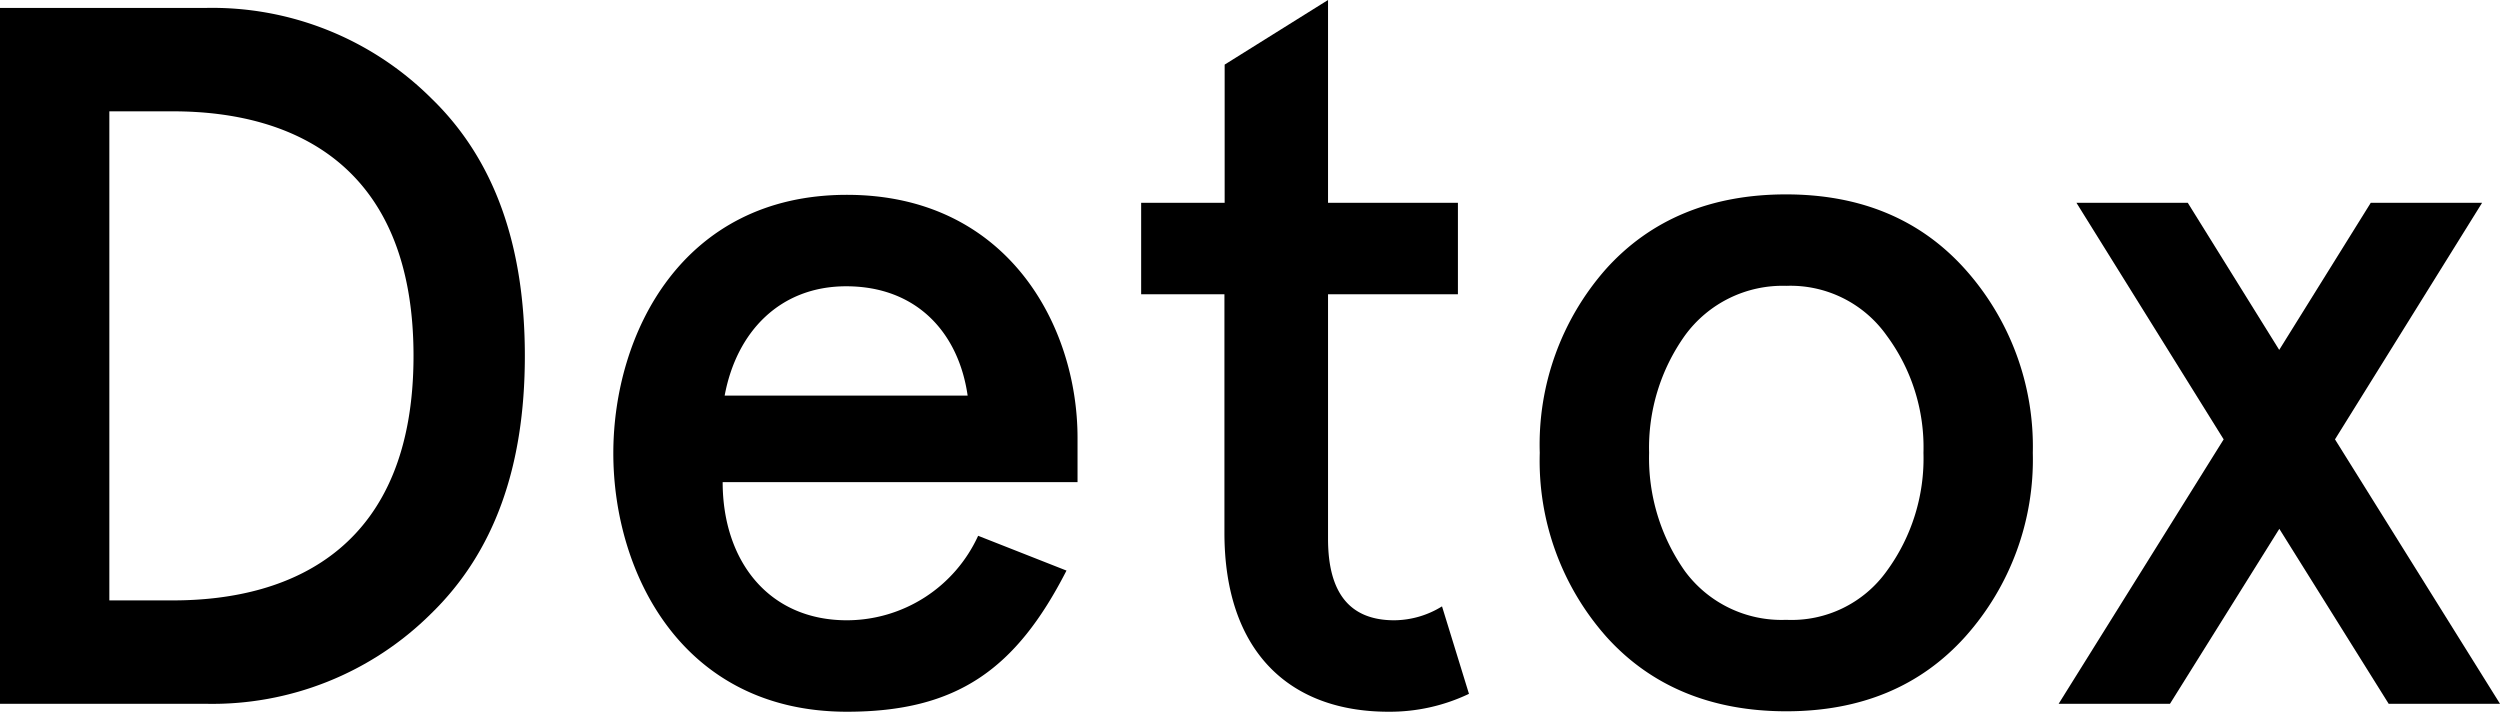 <svg xmlns="http://www.w3.org/2000/svg" viewBox="0 0 226.35 64.44"><g id="レイヤー_2" data-name="レイヤー 2"><g id="レイヤー_2-2" data-name="レイヤー 2"><path d="M0,.72H18.54A28.1,28.1,0,0,1,39.06,8.91c5.67,5.49,8.46,13.23,8.46,23.31S44.73,50,39.06,55.53a28.1,28.1,0,0,1-20.52,8.19H0Zm9.9,9.36V54.36h5.76c11.07,0,21.78-5,21.78-22.14S26.73,10.08,15.66,10.08Z"/><path d="M97.56,43.65H65.43c0,7.11,4.14,12.51,11.25,12.51a13.09,13.09,0,0,0,11.88-7.65l8,3.15C92,60.57,86.67,64.44,76.68,64.44c-14.94,0-21.15-12.6-21.15-23.4s6.21-23.4,21.15-23.4c14.49,0,20.88,11.79,20.88,22ZM65.61,35.82h22c-.81-5.67-4.59-9.9-11-9.9C70.65,25.92,66.69,30,65.61,35.82Z"/><path d="M103.32,26.64V18.36h7.56V5.85L120.24,0V18.36H132v8.28H120.24V48.78c0,4.95,2,7.38,6,7.38a8.31,8.31,0,0,0,4.32-1.26L133,62.82a16.63,16.63,0,0,1-7.29,1.62c-9,0-14.85-5.49-14.85-16.2V26.64Z"/><path d="M139.41,41a24,24,0,0,1,6-16.65c4.05-4.5,9.54-6.75,16.29-6.75s12.15,2.25,16.2,6.75A24.06,24.06,0,0,1,184.05,41a24.06,24.06,0,0,1-6.12,16.65q-6.08,6.75-16.2,6.75c-6.75,0-12.24-2.25-16.29-6.75A24,24,0,0,1,139.41,41Zm9.9,0a17.78,17.78,0,0,0,3.24,10.71,10.87,10.87,0,0,0,9.18,4.41,10.59,10.59,0,0,0,9.09-4.41A17.25,17.25,0,0,0,174.15,41a17,17,0,0,0-3.33-10.62,10.67,10.67,0,0,0-9.09-4.5,10.94,10.94,0,0,0-9.18,4.5A17.5,17.5,0,0,0,149.31,41Z"/><path d="M214.65,18.36h10.08L211.41,39.78l14.94,23.94H216.27l-9.9-15.84-9.9,15.84H186.39l14.94-23.94L188,18.36h10.08l8.28,13.32Z"/></g></g></svg>